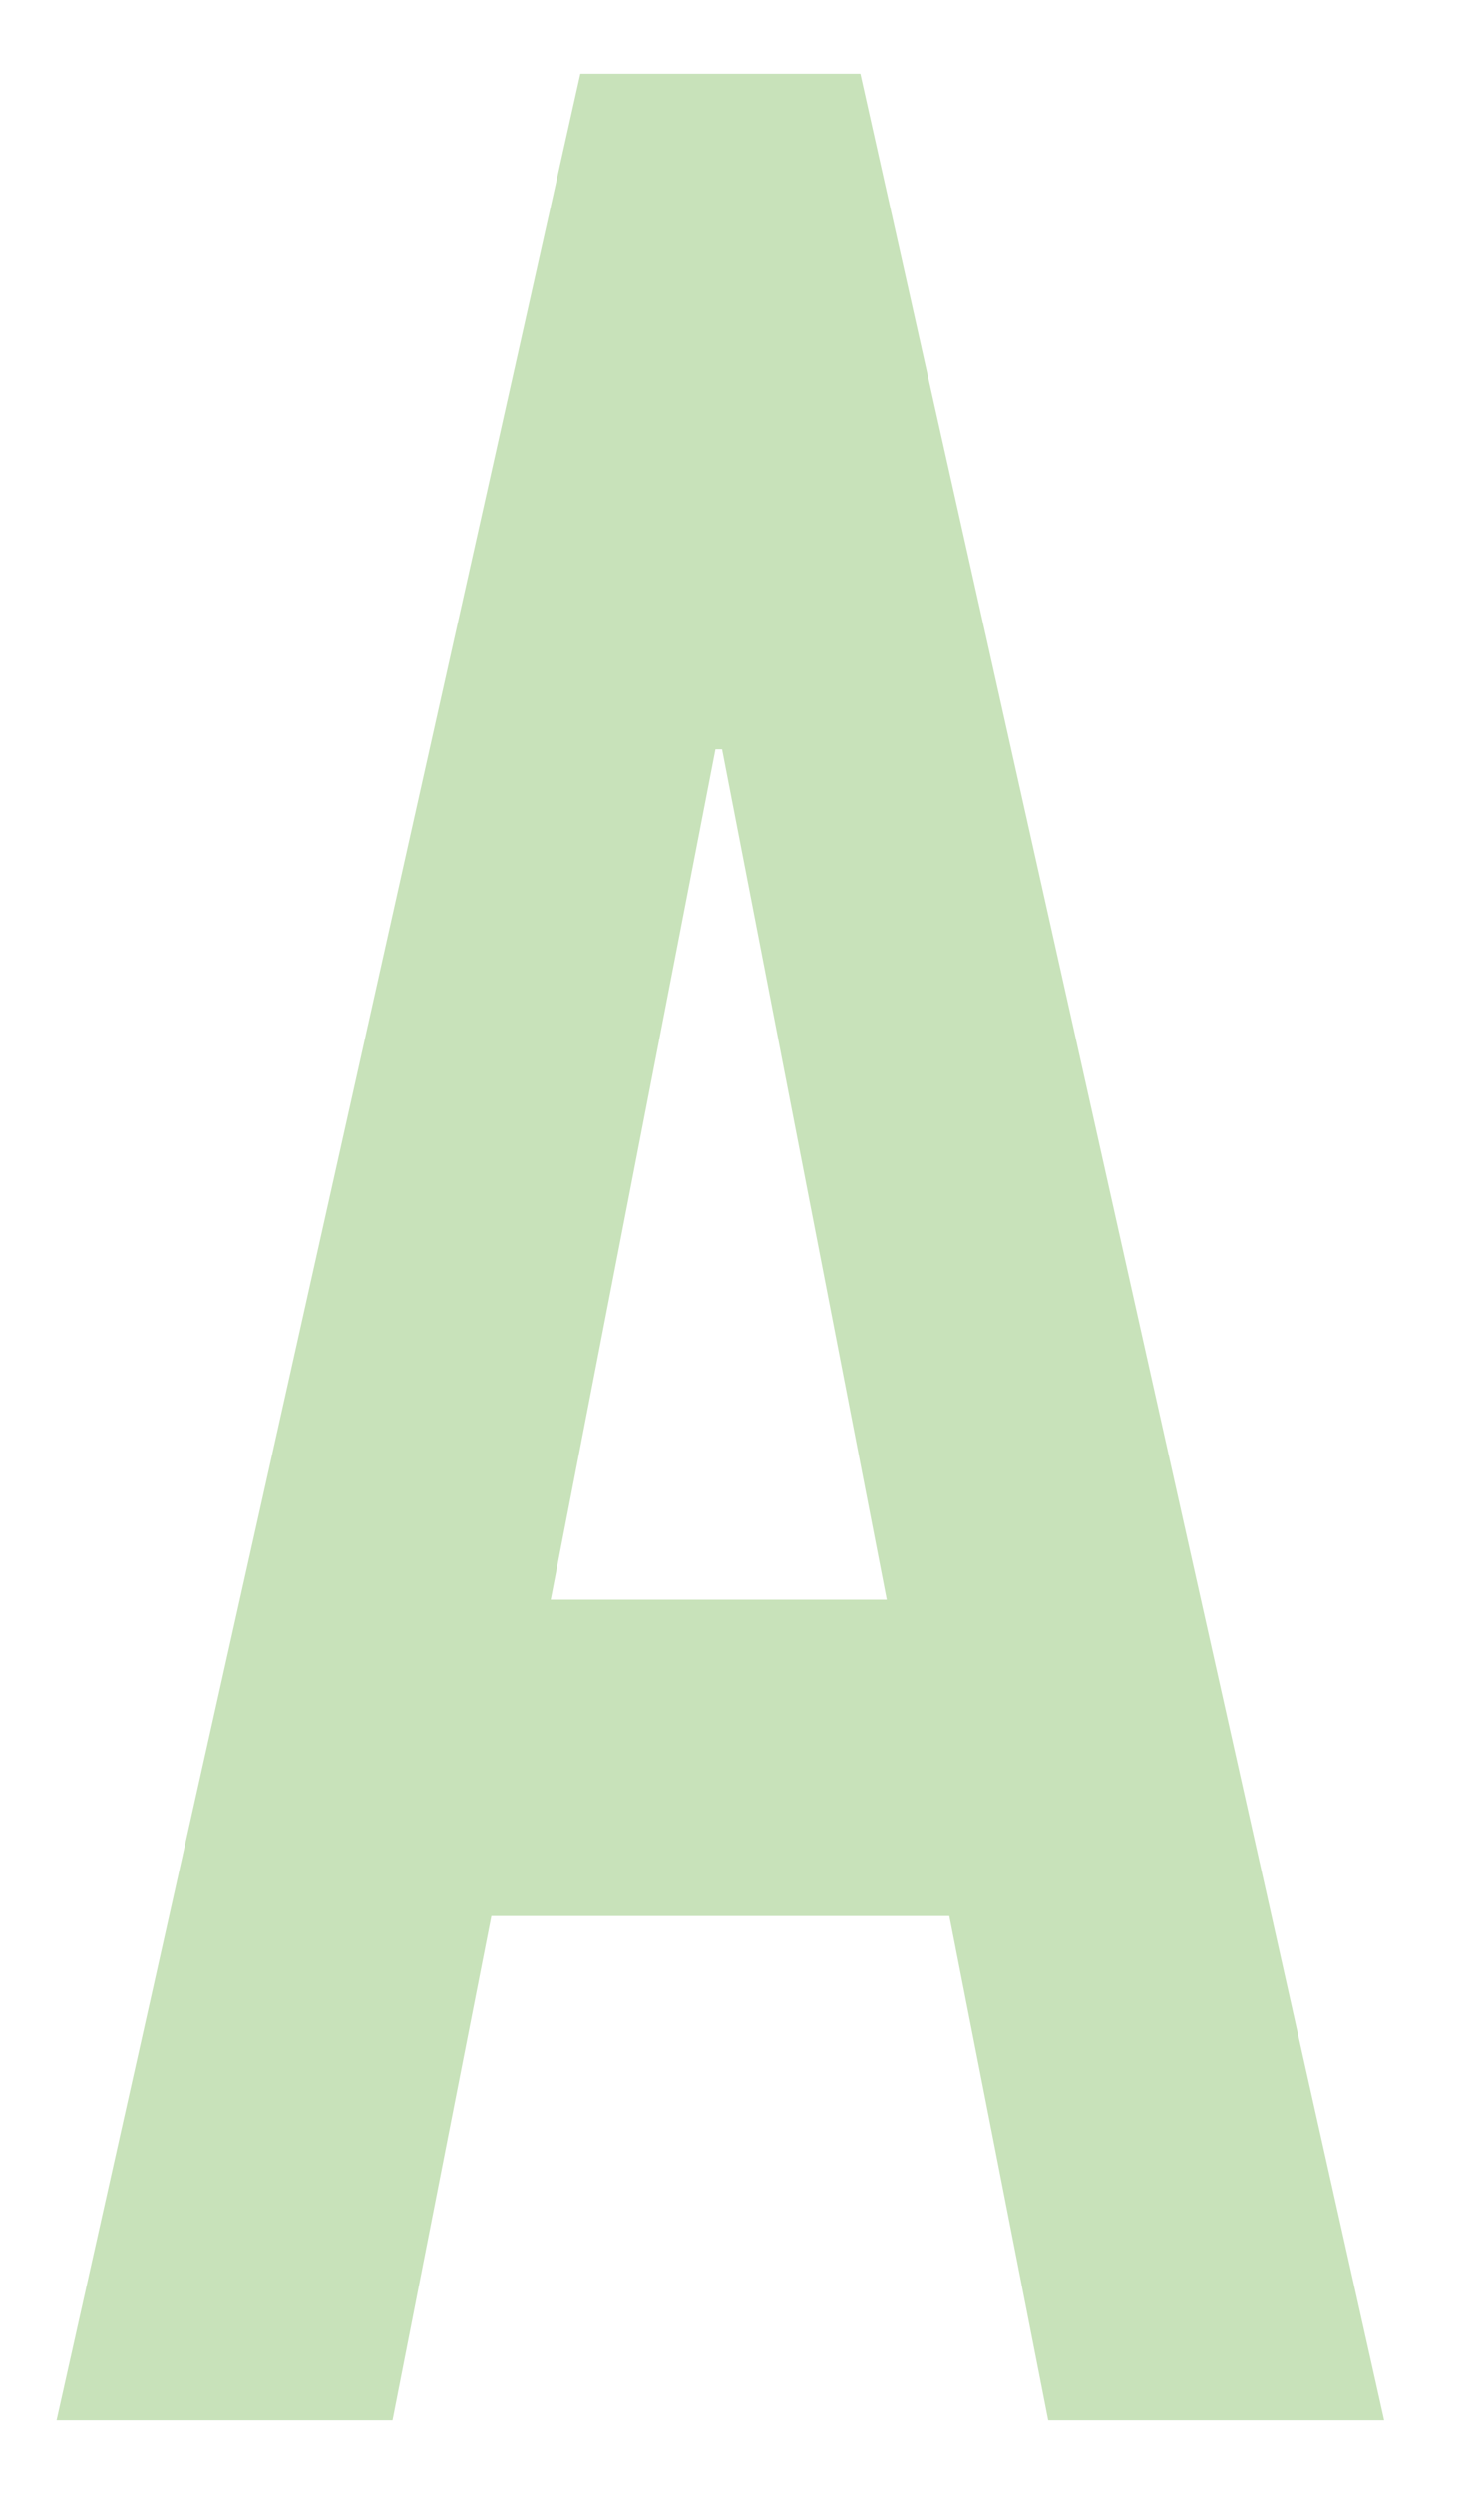 <?xml version="1.0" encoding="utf-8"?>
<!-- Generator: Adobe Illustrator 15.0.0, SVG Export Plug-In  -->
<!DOCTYPE svg PUBLIC "-//W3C//DTD SVG 1.1//EN" "http://www.w3.org/Graphics/SVG/1.1/DTD/svg11.dtd">
<svg version="1.1"
	 xmlns="http://www.w3.org/2000/svg" xmlns:xlink="http://www.w3.org/1999/xlink" xmlns:a="http://ns.adobe.com/AdobeSVGViewerExtensions/3.0/"
	 x="0px" y="0px" width="50px" height="84px" viewBox="-1.906 -2.482 50 84" enable-background="new -1.906 -2.482 50 84"
	 xml:space="preserve">
<defs>
</defs>
<path fill="#C8E2BA" d="M0,79.035L17.648,0h9.434L44.73,79.035H33.41l-3.33-16.984H14.65l-3.33,16.984H0z M27.971,51.396
	l-5.549-28.639h-0.223L16.65,51.396H27.971z"/>
</svg>
